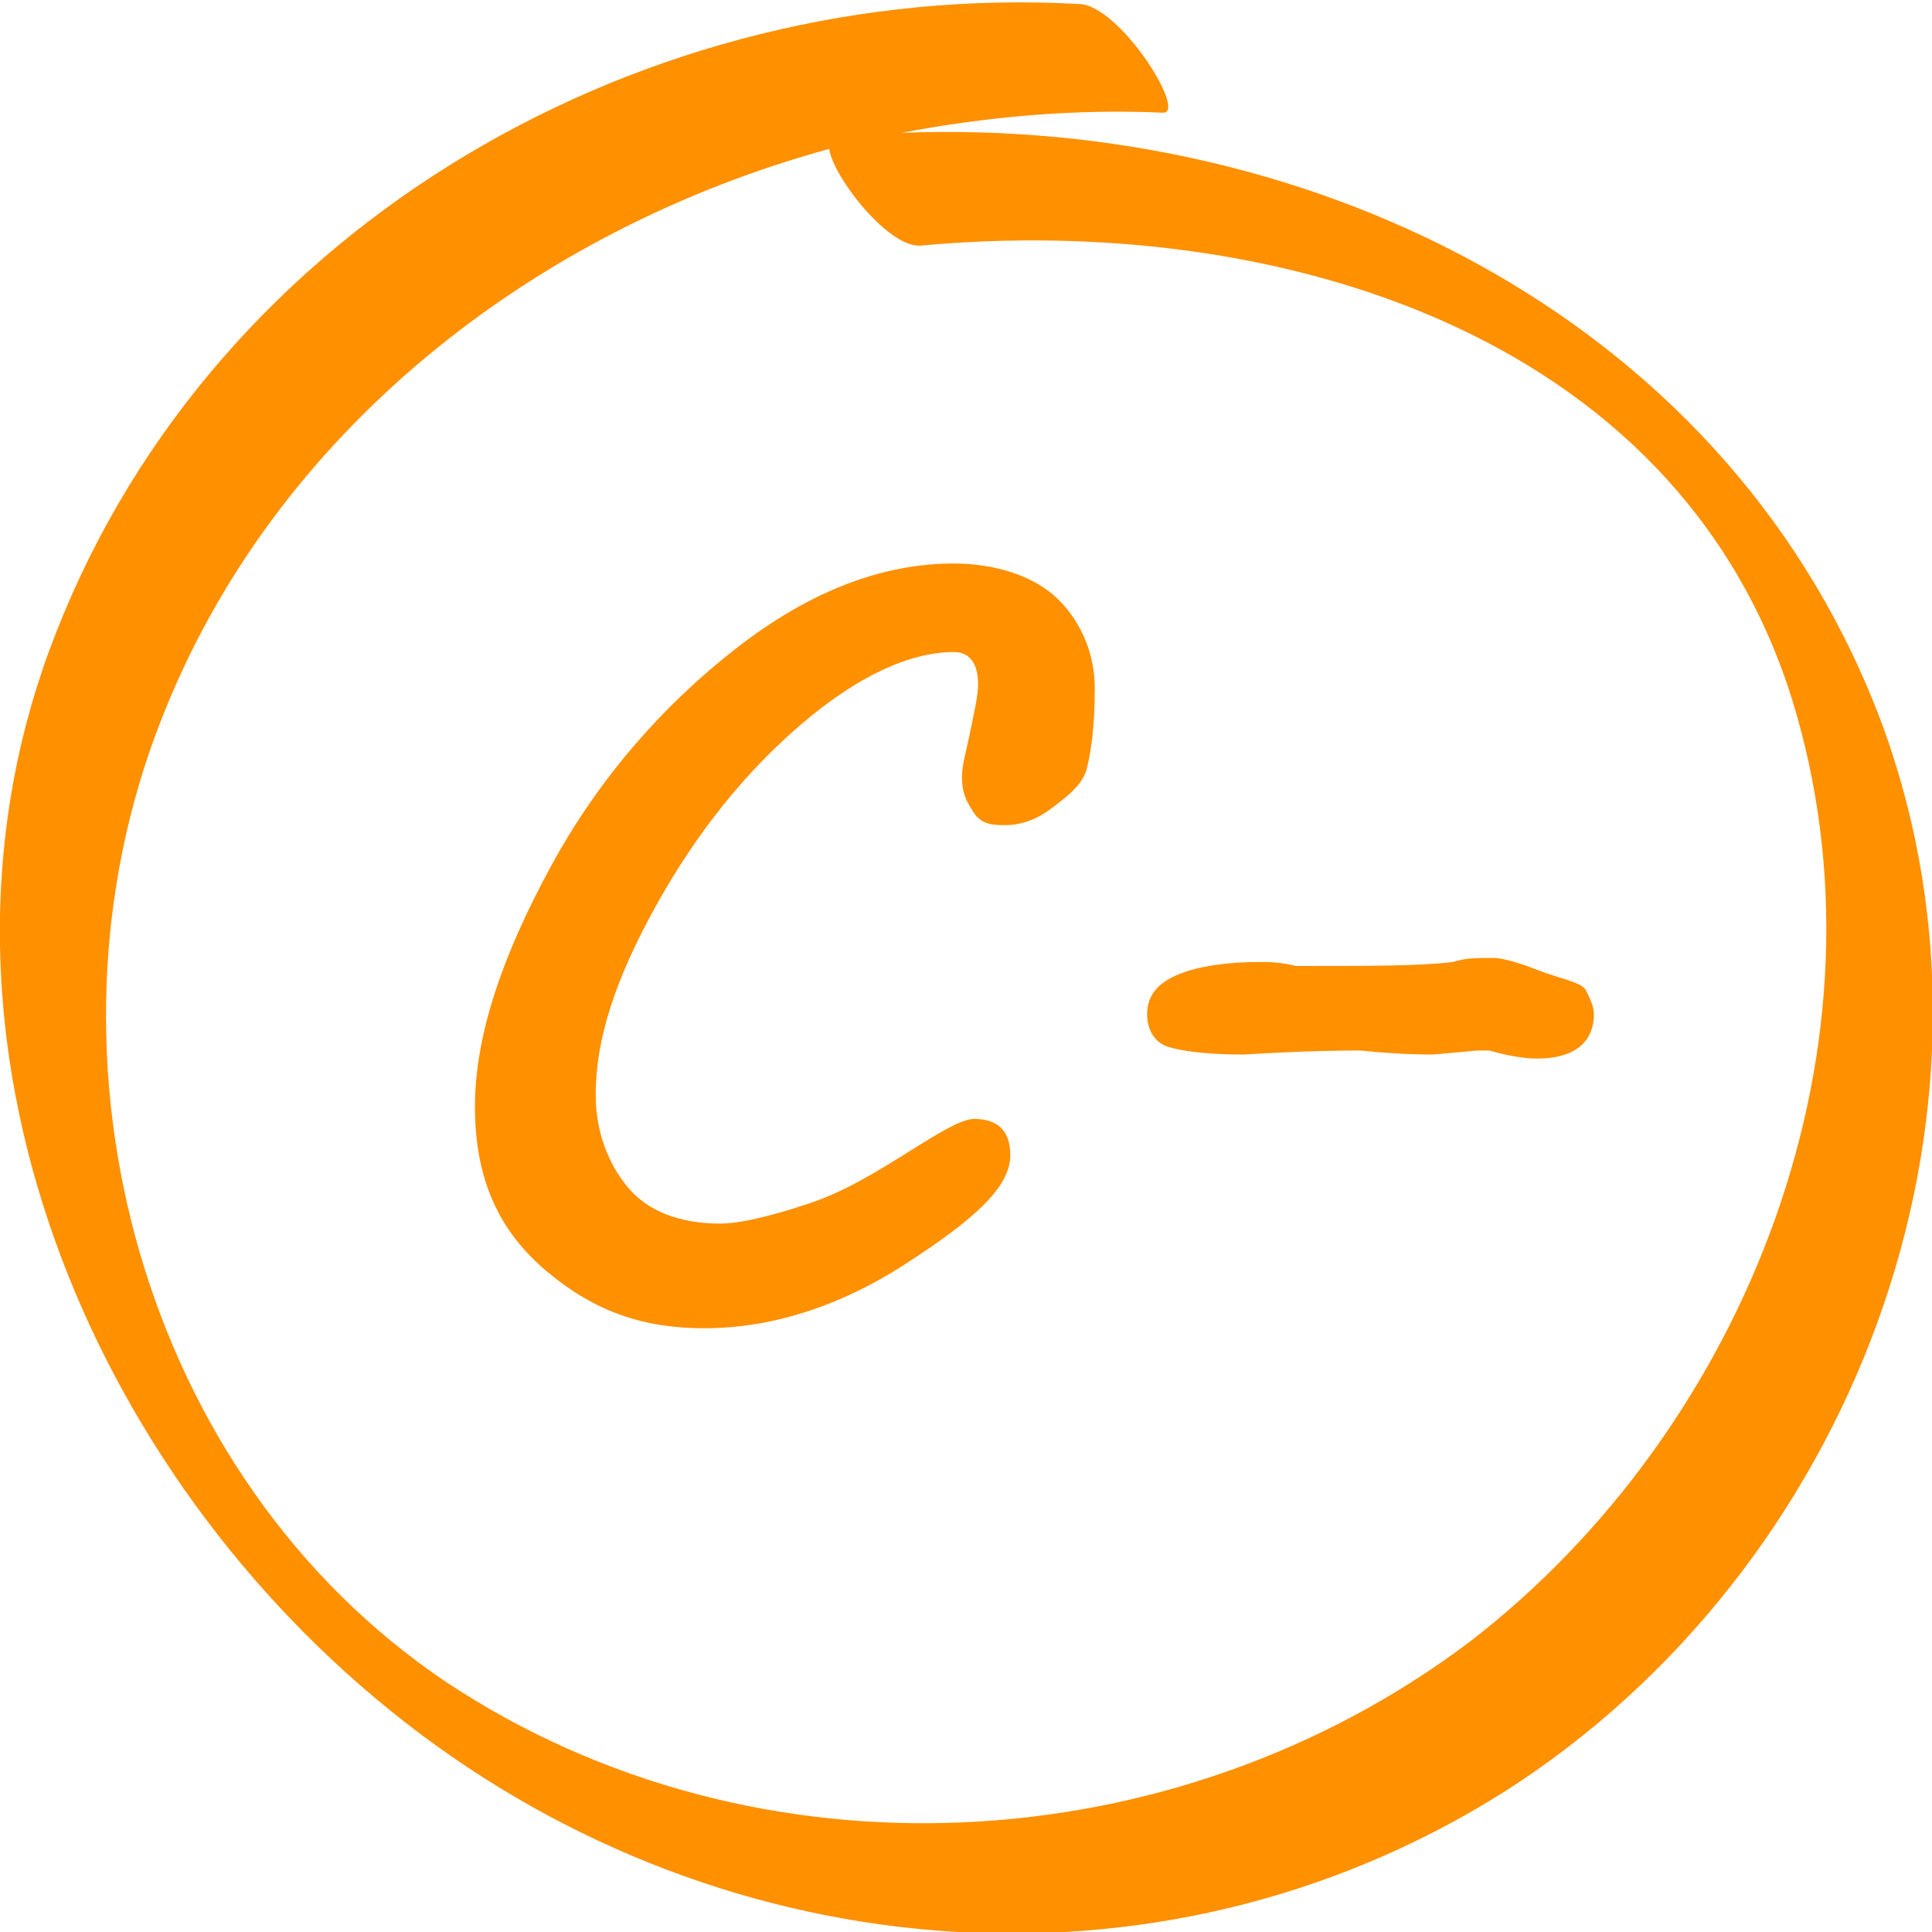 <svg width="48" height="48" viewBox="0 0 48 48" fill="none" xmlns="http://www.w3.org/2000/svg">
<g clip-path="url(#clip0_1973_963)">
<path d="M23.7 14C21.9 14 20.1 14.7 18.3 16.1C16.5 17.5 14.9 19.3 13.7 21.5C12.5 23.7 11.8 25.7 11.8 27.5C11.8 29.3 12.4 30.6 13.6 31.6C14.8 32.6 16 33 17.5 33C19.1 33 20.8 32.5 22.5 31.4C24.2 30.3 25.1 29.5 25.1 28.7C25.1 28.1 24.8 27.8 24.2 27.8C23.9 27.8 23.4 28.1 22.6 28.6C21.8 29.1 21 29.6 20.1 29.9C19.2 30.2 18.4 30.4 17.9 30.4C16.9 30.4 16.1 30.1 15.6 29.5C15.1 28.9 14.8 28.1 14.8 27.2C14.8 25.8 15.3 24.3 16.3 22.5C17.3 20.7 18.5 19.2 19.9 18C21.3 16.8 22.6 16.2 23.7 16.2C24.1 16.2 24.3 16.5 24.3 17C24.3 17.3 24.2 17.7 24.1 18.2C24 18.7 23.9 19 23.9 19.3C23.9 19.7 24 19.9 24.2 20.2C24.4 20.5 24.7 20.5 25 20.5C25.3 20.5 25.7 20.4 26.1 20.1C26.5 19.8 26.9 19.5 27 19.1C27.1 18.7 27.2 18.1 27.2 17.1C27.2 16.3 26.9 15.5 26.3 14.9C25.7 14.3 24.7 14 23.7 14Z" fill="#FF9000"/>
<path d="M38.2 24.1C37.7 23.9 37.3 23.8 37.1 23.8C36.7 23.8 36.4 23.8 36.1 23.9C35.3 24 34 24 32.2 24C31.8 23.9 31.5 23.9 31.3 23.9C30.5 23.9 29.8 24 29.3 24.2C28.8 24.4 28.5 24.7 28.5 25.2C28.5 25.6 28.7 25.9 29 26C29.3 26.1 29.9 26.2 30.9 26.2C32.5 26.1 33.5 26.1 33.8 26.1C34.8 26.2 35.4 26.2 35.6 26.2L36.7 26.1C36.8 26.1 36.8 26.1 37 26.1C37.7 26.3 38.1 26.3 38.2 26.3C39.1 26.3 39.6 25.9 39.6 25.2C39.6 25 39.5 24.8 39.4 24.6C39.3 24.4 38.7 24.3 38.2 24.1Z" fill="#FF9000"/>
<path d="M46.8 18.1C43.1 8 32.7 2.9 22.4 3.3C24.5 2.9 26.7 2.7 28.9 2.8C29.5 2.8 27.8 0.1 26.8 0.1C16.1 -0.5 5.4 5.5 1.4 15.7C-2.4 25.3 1.9 36.2 9.7 42.5C17.6 48.9 28.7 50 37.4 44.5C46 39 50.3 27.8 46.8 18.1ZM36.5 40.8C29.2 46.3 18.8 46.9 11.1 41.8C3.5 36.7 0.7 26.3 4 17.9C6.8 10.7 13.3 5.7 20.6 3.7C20.7 4.4 22.1 6.2 22.9 6.1C31.6 5.3 41.6 8.2 44.5 17.3C47.2 25.9 43.4 35.5 36.5 40.8Z" fill="#FF9000"/>
</g>
<defs>
<clipPath id="clip0_1973_963">
<rect width="48" height="48" fill="white"/>
</clipPath>
</defs>
</svg>
